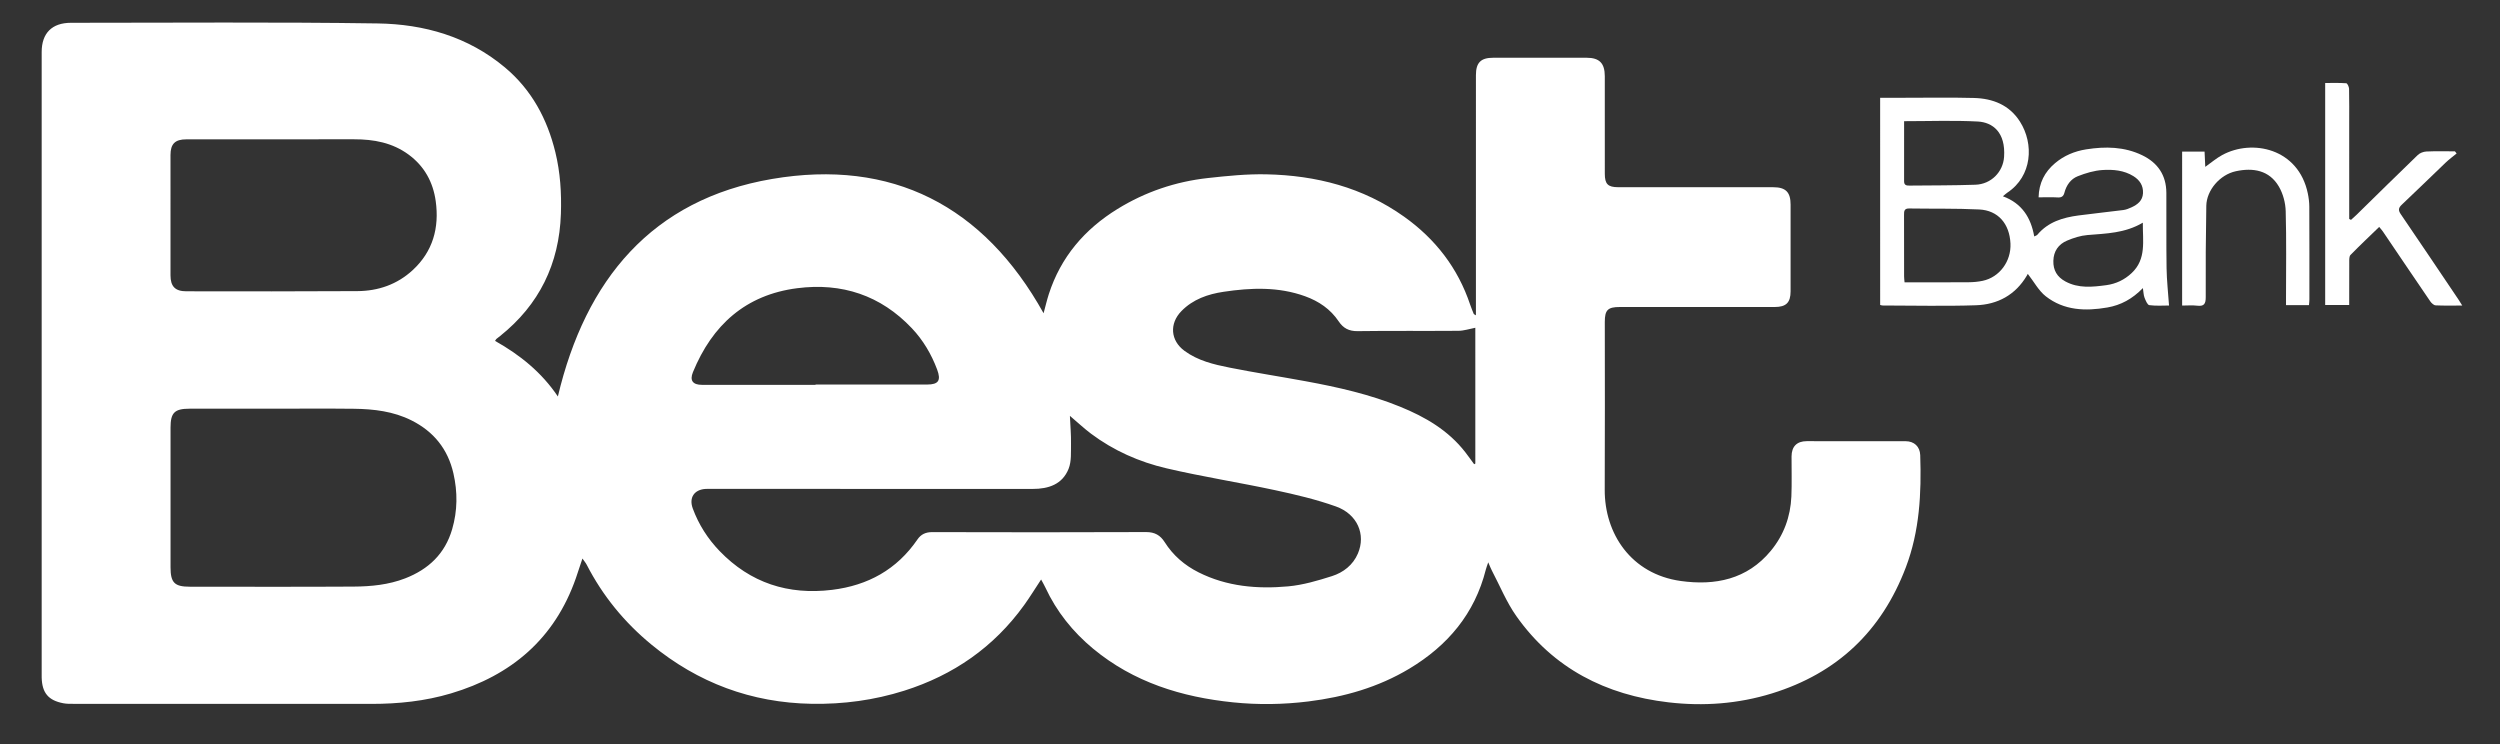 <?xml version="1.0" encoding="utf-8"?>
<!-- Generator: Adobe Illustrator 16.0.0, SVG Export Plug-In . SVG Version: 6.00 Build 0)  -->
<!DOCTYPE svg PUBLIC "-//W3C//DTD SVG 1.1//EN" "http://www.w3.org/Graphics/SVG/1.1/DTD/svg11.dtd">
<svg version="1.1" id="Layer_1" xmlns="http://www.w3.org/2000/svg" xmlns:xlink="http://www.w3.org/1999/xlink" x="0px" y="0px"
	 width="300px" height="89.333px" viewBox="0 0 300 89.333" enable-background="new 0 0 300 89.333" xml:space="preserve">
<rect x="0" y="0" width="300" height="89.333" fill="#333333" stroke="none"/>
<g>
	<path fill-rule="evenodd" clip-rule="evenodd" fill="#FFFFFF" d="M124.934,69.54c-0.726,1.1-1.348,2.115-2.042,3.08
		c-3.634,5.04-8.475,8.394-14.382,10.263c-3.616,1.143-7.322,1.637-11.1,1.574c-7.236-0.122-13.655-2.515-19.239-7.107
		c-3.233-2.659-5.843-5.841-7.763-9.575c-0.115-0.225-0.286-0.421-0.516-0.752c-0.289,0.868-0.527,1.614-0.785,2.354
		c-2.544,7.267-7.729,11.667-14.987,13.831c-3.119,0.929-6.309,1.26-9.549,1.26C32.646,84.461,20.724,84.464,8.8,84.461
		c-0.399,0-0.806,0.005-1.196-0.069c-1.801-0.34-2.555-1.246-2.602-3.083c-0.004-0.16-0.001-0.321-0.001-0.481
		c0-24.862,0-49.724,0-74.585c0-2.261,1.236-3.507,3.517-3.507c12.271,0.003,24.543-0.106,36.81,0.077
		c5.569,0.083,10.845,1.583,15.255,5.272c3.208,2.683,5.085,6.182,6.062,10.191c0.59,2.421,0.746,4.893,0.663,7.384
		c-0.2,6.003-2.595,10.905-7.296,14.664c-0.146,0.116-0.297,0.226-0.44,0.344c-0.039,0.032-0.061,0.085-0.166,0.239
		c2.969,1.666,5.581,3.758,7.539,6.671c3.317-14.008,11.278-23.645,25.705-26.103c14.362-2.447,25.377,3.176,32.581,16.115
		c0.215-0.79,0.388-1.548,0.625-2.285c1.438-4.462,4.299-7.796,8.244-10.228c3.33-2.053,6.972-3.285,10.853-3.713
		c2.326-0.257,4.677-0.494,7.011-0.445c5.971,0.125,11.588,1.562,16.53,5.083c3.756,2.676,6.456,6.159,7.927,10.559
		c0.127,0.377,0.282,0.745,0.432,1.114c0.015,0.037,0.081,0.054,0.258,0.162c0-0.567,0-1.058,0-1.548c0-9.09,0-18.179,0.001-27.268
		c0-1.501,0.582-2.09,2.062-2.091c3.743-0.001,7.485-0.001,11.229,0c1.527,0.001,2.171,0.653,2.173,2.209
		c0.003,3.903,0.001,7.806,0.002,11.709c0,1.239,0.368,1.616,1.612,1.616c6.202,0.003,12.403,0,18.606,0.003
		c1.483,0,2.074,0.589,2.075,2.072c0.004,3.475,0.004,6.951,0,10.426c0,1.348-0.541,1.875-1.897,1.875
		c-6.203-0.001-12.404-0.002-18.606,0.001c-1.434,0-1.79,0.362-1.791,1.785c0,6.71,0.027,13.42-0.009,20.13
		c-0.027,5.263,3.146,10.128,9.13,10.964c4.107,0.573,7.957-0.182,10.796-3.616c1.558-1.884,2.366-4.091,2.472-6.524
		c0.068-1.602,0.014-3.207,0.021-4.812c0.007-1.184,0.631-1.824,1.818-1.828c3.957-0.008,7.913-0.007,11.87,0.004
		c1.029,0.003,1.719,0.646,1.753,1.671c0.153,4.579-0.071,9.106-1.724,13.46c-2.903,7.657-8.236,12.715-16.069,15.135
		c-4.063,1.254-8.226,1.56-12.415,1.07c-7.516-0.876-13.814-4.058-18.255-10.344c-1.186-1.678-1.975-3.637-2.94-5.47
		c-0.134-0.254-0.233-0.525-0.436-0.988c-0.137,0.411-0.229,0.639-0.289,0.873c-1.334,5.295-4.578,9.127-9.176,11.888
		c-3.731,2.239-7.819,3.401-12.123,3.935c-3.013,0.372-6.027,0.416-9.028,0.108c-6.17-0.631-11.944-2.411-16.811-6.451
		c-2.427-2.016-4.372-4.438-5.712-7.32C125.308,70.207,125.137,69.92,124.934,69.54z M128.388,49.902
		c0.056,1.25,0.151,2.281,0.132,3.309c-0.02,1.024,0.076,2.139-0.29,3.049c-0.742,1.853-2.389,2.413-4.298,2.411
		c-12.83-0.011-25.659-0.005-38.488-0.005c-0.268,0-0.536-0.013-0.802,0.006c-1.352,0.095-1.982,1.061-1.511,2.342
		c0.709,1.929,1.802,3.638,3.217,5.106c3.697,3.836,8.238,5.305,13.5,4.662c4.301-0.526,7.775-2.438,10.251-6.054
		c0.419-0.613,0.986-0.876,1.766-0.874c8.553,0.022,17.106,0.031,25.659-0.006c1.042-0.004,1.713,0.379,2.239,1.211
		c1.008,1.594,2.386,2.777,4.068,3.623c3.405,1.71,7.057,2.018,10.752,1.682c1.775-0.162,3.541-0.685,5.252-1.229
		c1.369-0.437,2.523-1.331,3.113-2.711c0.977-2.286-0.06-4.729-2.637-5.649c-2.361-0.841-4.829-1.424-7.286-1.951
		c-4.334-0.931-8.723-1.615-13.037-2.624c-3.275-0.764-6.355-2.126-9.077-4.166C130.105,51.428,129.366,50.732,128.388,49.902z
		 M32.613,49.043c-3.288,0-6.576-0.002-9.864,0c-1.802,0.002-2.284,0.479-2.284,2.269c-0.001,5.587,0,11.174,0,16.762
		c0,1.849,0.474,2.331,2.318,2.331c6.549,0.003,13.099,0.026,19.648-0.014c2.103-0.013,4.2-0.216,6.194-0.989
		c2.797-1.088,4.775-2.948,5.633-5.892c0.649-2.227,0.665-4.468,0.15-6.714c-0.666-2.907-2.362-5.011-5.027-6.348
		c-2.177-1.092-4.523-1.366-6.905-1.396C39.189,49.013,35.901,49.043,32.613,49.043z M33.024,16.717c0,0.002,0,0.004,0,0.006
		c-3.554,0-7.108,0.003-10.664-0.002c-1.342-0.001-1.9,0.535-1.901,1.882c-0.003,4.811-0.003,9.622,0.001,14.433
		c0.001,1.324,0.55,1.917,1.896,1.919c6.842,0.011,13.684,0.021,20.526-0.021c2.498-0.015,4.768-0.792,6.637-2.515
		c2.435-2.246,3.207-5.09,2.768-8.278c-0.313-2.27-1.351-4.183-3.236-5.576c-1.957-1.446-4.2-1.855-6.565-1.85
		C39.332,16.722,36.178,16.717,33.024,16.717z M177.038,39.331c-0.699,0.133-1.358,0.36-2.02,0.366
		c-4.036,0.033-8.073-0.017-12.108,0.04c-1.037,0.014-1.719-0.354-2.268-1.172c-0.987-1.471-2.379-2.416-4.026-3.012
		c-3.207-1.16-6.495-1.031-9.785-0.538c-1.889,0.283-3.67,0.895-5.06,2.316c-1.468,1.503-1.317,3.534,0.367,4.771
		c1.609,1.182,3.51,1.635,5.408,2.012c3.048,0.607,6.121,1.08,9.179,1.644c3.843,0.708,7.649,1.566,11.284,3.045
		c3.024,1.229,5.795,2.839,7.838,5.479c0.361,0.467,0.7,0.948,1.05,1.424c0.047-0.026,0.095-0.052,0.142-0.078
		C177.038,50.125,177.038,44.622,177.038,39.331z M97.865,46.181c0-0.012,0-0.022,0-0.033c4.461,0,8.923,0.004,13.385-0.003
		c1.377-0.002,1.697-0.491,1.204-1.806c-0.69-1.841-1.679-3.518-3.025-4.942c-3.749-3.966-8.411-5.498-13.765-4.812
		c-6.192,0.793-10.196,4.422-12.512,10.074c-0.416,1.014-0.006,1.524,1.09,1.523C88.782,46.18,93.324,46.181,97.865,46.181z"/>
	<path fill-rule="evenodd" clip-rule="evenodd" fill="#FFFFFF" d="M225.617,11.733c0.984,0,1.915,0,2.846,0
		c2.807,0.002,5.614-0.051,8.418,0.024c2.258,0.061,4.241,0.834,5.515,2.837c1.704,2.677,1.466,6.546-1.501,8.514
		c-0.152,0.101-0.284,0.23-0.546,0.446c2.271,0.84,3.359,2.542,3.759,4.819c0.168-0.088,0.304-0.117,0.373-0.2
		c1.287-1.537,3.053-2.066,4.934-2.317c1.791-0.239,3.59-0.419,5.383-0.651c0.335-0.043,0.668-0.178,0.978-0.321
		c0.729-0.336,1.335-0.797,1.384-1.693c0.051-0.923-0.403-1.588-1.15-2.053c-1.133-0.705-2.438-0.815-3.7-0.735
		c-1.006,0.064-2.027,0.372-2.975,0.744c-0.845,0.332-1.371,1.08-1.606,1.983c-0.109,0.42-0.335,0.591-0.794,0.564
		c-0.739-0.044-1.483-0.012-2.305-0.012c0.046-1.733,0.734-3.047,1.968-4.092c1.084-0.919,2.36-1.447,3.748-1.666
		c2.297-0.363,4.572-0.329,6.72,0.708c1.869,0.902,2.884,2.397,2.897,4.499c0.019,3.02-0.021,6.041,0.026,9.06
		c0.022,1.454,0.187,2.905,0.295,4.472c-0.699,0-1.545,0.066-2.365-0.043c-0.231-0.031-0.442-0.56-0.574-0.895
		c-0.119-0.302-0.118-0.651-0.197-1.153c-1.267,1.306-2.649,2.049-4.266,2.329c-2.628,0.455-5.202,0.367-7.386-1.342
		c-0.856-0.671-1.409-1.732-2.162-2.695c0.024-0.045-0.043,0.096-0.122,0.229c-1.372,2.309-3.505,3.453-6.089,3.54
		c-3.736,0.126-7.481,0.031-11.223,0.028c-0.076-0.001-0.151-0.034-0.281-0.065C225.617,28.351,225.617,20.107,225.617,11.733z
		 M228.547,33.877c0.325,0,0.611,0,0.896,0c2.271,0,4.541,0.011,6.812-0.008c0.555-0.004,1.119-0.056,1.661-0.17
		c2.027-0.425,3.439-2.339,3.341-4.476c-0.109-2.371-1.482-3.978-3.757-4.087c-2.797-0.134-5.603-0.075-8.405-0.119
		c-0.596-0.009-0.612,0.334-0.61,0.776c0.01,2.457,0.004,4.915,0.007,7.372C228.491,33.372,228.522,33.578,228.547,33.877z
		 M228.492,14.542c0,2.473,0.004,4.844-0.002,7.214c-0.002,0.528,0.363,0.518,0.713,0.514c2.613-0.025,5.229-0.014,7.841-0.102
		c1.912-0.064,3.323-1.552,3.445-3.332c0.204-2.969-1.374-4.16-3.157-4.254C234.435,14.431,231.523,14.542,228.492,14.542z
		 M257.14,26.72c-2.137,1.27-4.401,1.299-6.649,1.486c-0.829,0.069-1.67,0.34-2.442,0.667c-1.029,0.436-1.618,1.262-1.646,2.432
		c-0.027,1.126,0.449,1.928,1.44,2.467c1.58,0.858,3.257,0.669,4.917,0.447c1.148-0.154,2.185-0.643,3.048-1.459
		C257.59,31.076,257.115,28.926,257.14,26.72z"/>
	<path fill-rule="evenodd" clip-rule="evenodd" fill="#FFFFFF" d="M282.121,26.386c0.226-0.207,0.458-0.406,0.676-0.62
		c2.443-2.393,4.875-4.795,7.338-7.167c0.252-0.242,0.68-0.402,1.034-0.418c1.14-0.053,2.283-0.02,3.425-0.02
		c0.067,0.086,0.134,0.172,0.2,0.258c-0.439,0.363-0.903,0.7-1.313,1.092c-1.759,1.676-3.488,3.382-5.259,5.045
		c-0.42,0.394-0.452,0.673-0.129,1.146c2.328,3.412,4.632,6.842,6.94,10.268c0.13,0.192,0.247,0.393,0.436,0.695
		c-1.137,0-2.168,0.028-3.196-0.022c-0.224-0.012-0.495-0.267-0.641-0.479c-1.91-2.794-3.801-5.601-5.699-8.402
		c-0.101-0.15-0.229-0.283-0.431-0.529c-1.175,1.136-2.331,2.227-3.442,3.362c-0.164,0.167-0.149,0.548-0.151,0.83
		c-0.013,1.705-0.006,3.411-0.006,5.179c-1.003,0-1.917,0-2.882,0c0-8.854,0-17.687,0-26.644c0.85,0,1.694-0.03,2.532,0.031
		c0.132,0.01,0.328,0.429,0.334,0.663c0.03,1.416,0.016,2.833,0.016,4.249c0,3.501,0,7.002,0.001,10.503c0,0.29,0,0.579,0,0.868
		C281.976,26.31,282.049,26.347,282.121,26.386z"/>
	<path fill-rule="evenodd" clip-rule="evenodd" fill="#FFFFFF" d="M261.856,18.195c0.918,0,1.765,0,2.692,0
		c0.028,0.602,0.056,1.177,0.085,1.827c0.706-0.499,1.325-1.032,2.025-1.414c3.605-1.963,9.159-0.815,10.281,4.609
		c0.107,0.517,0.175,1.052,0.177,1.579c0.017,3.714,0.012,7.428,0.011,11.142c0,0.208-0.029,0.417-0.049,0.676
		c-0.899,0-1.768,0-2.756,0c0-0.291,0-0.573,0-0.855c0-3.473,0.058-6.948-0.038-10.419c-0.027-0.993-0.313-2.082-0.81-2.937
		c-1.155-1.991-3.118-2.297-5.167-1.857c-1.93,0.413-3.516,2.292-3.55,4.143c-0.067,3.658-0.084,7.317-0.069,10.976
		c0.003,0.798-0.202,1.12-1.032,1.017c-0.573-0.07-1.163-0.014-1.801-0.014C261.856,30.489,261.856,24.386,261.856,18.195z"/>
</g>
</svg>
